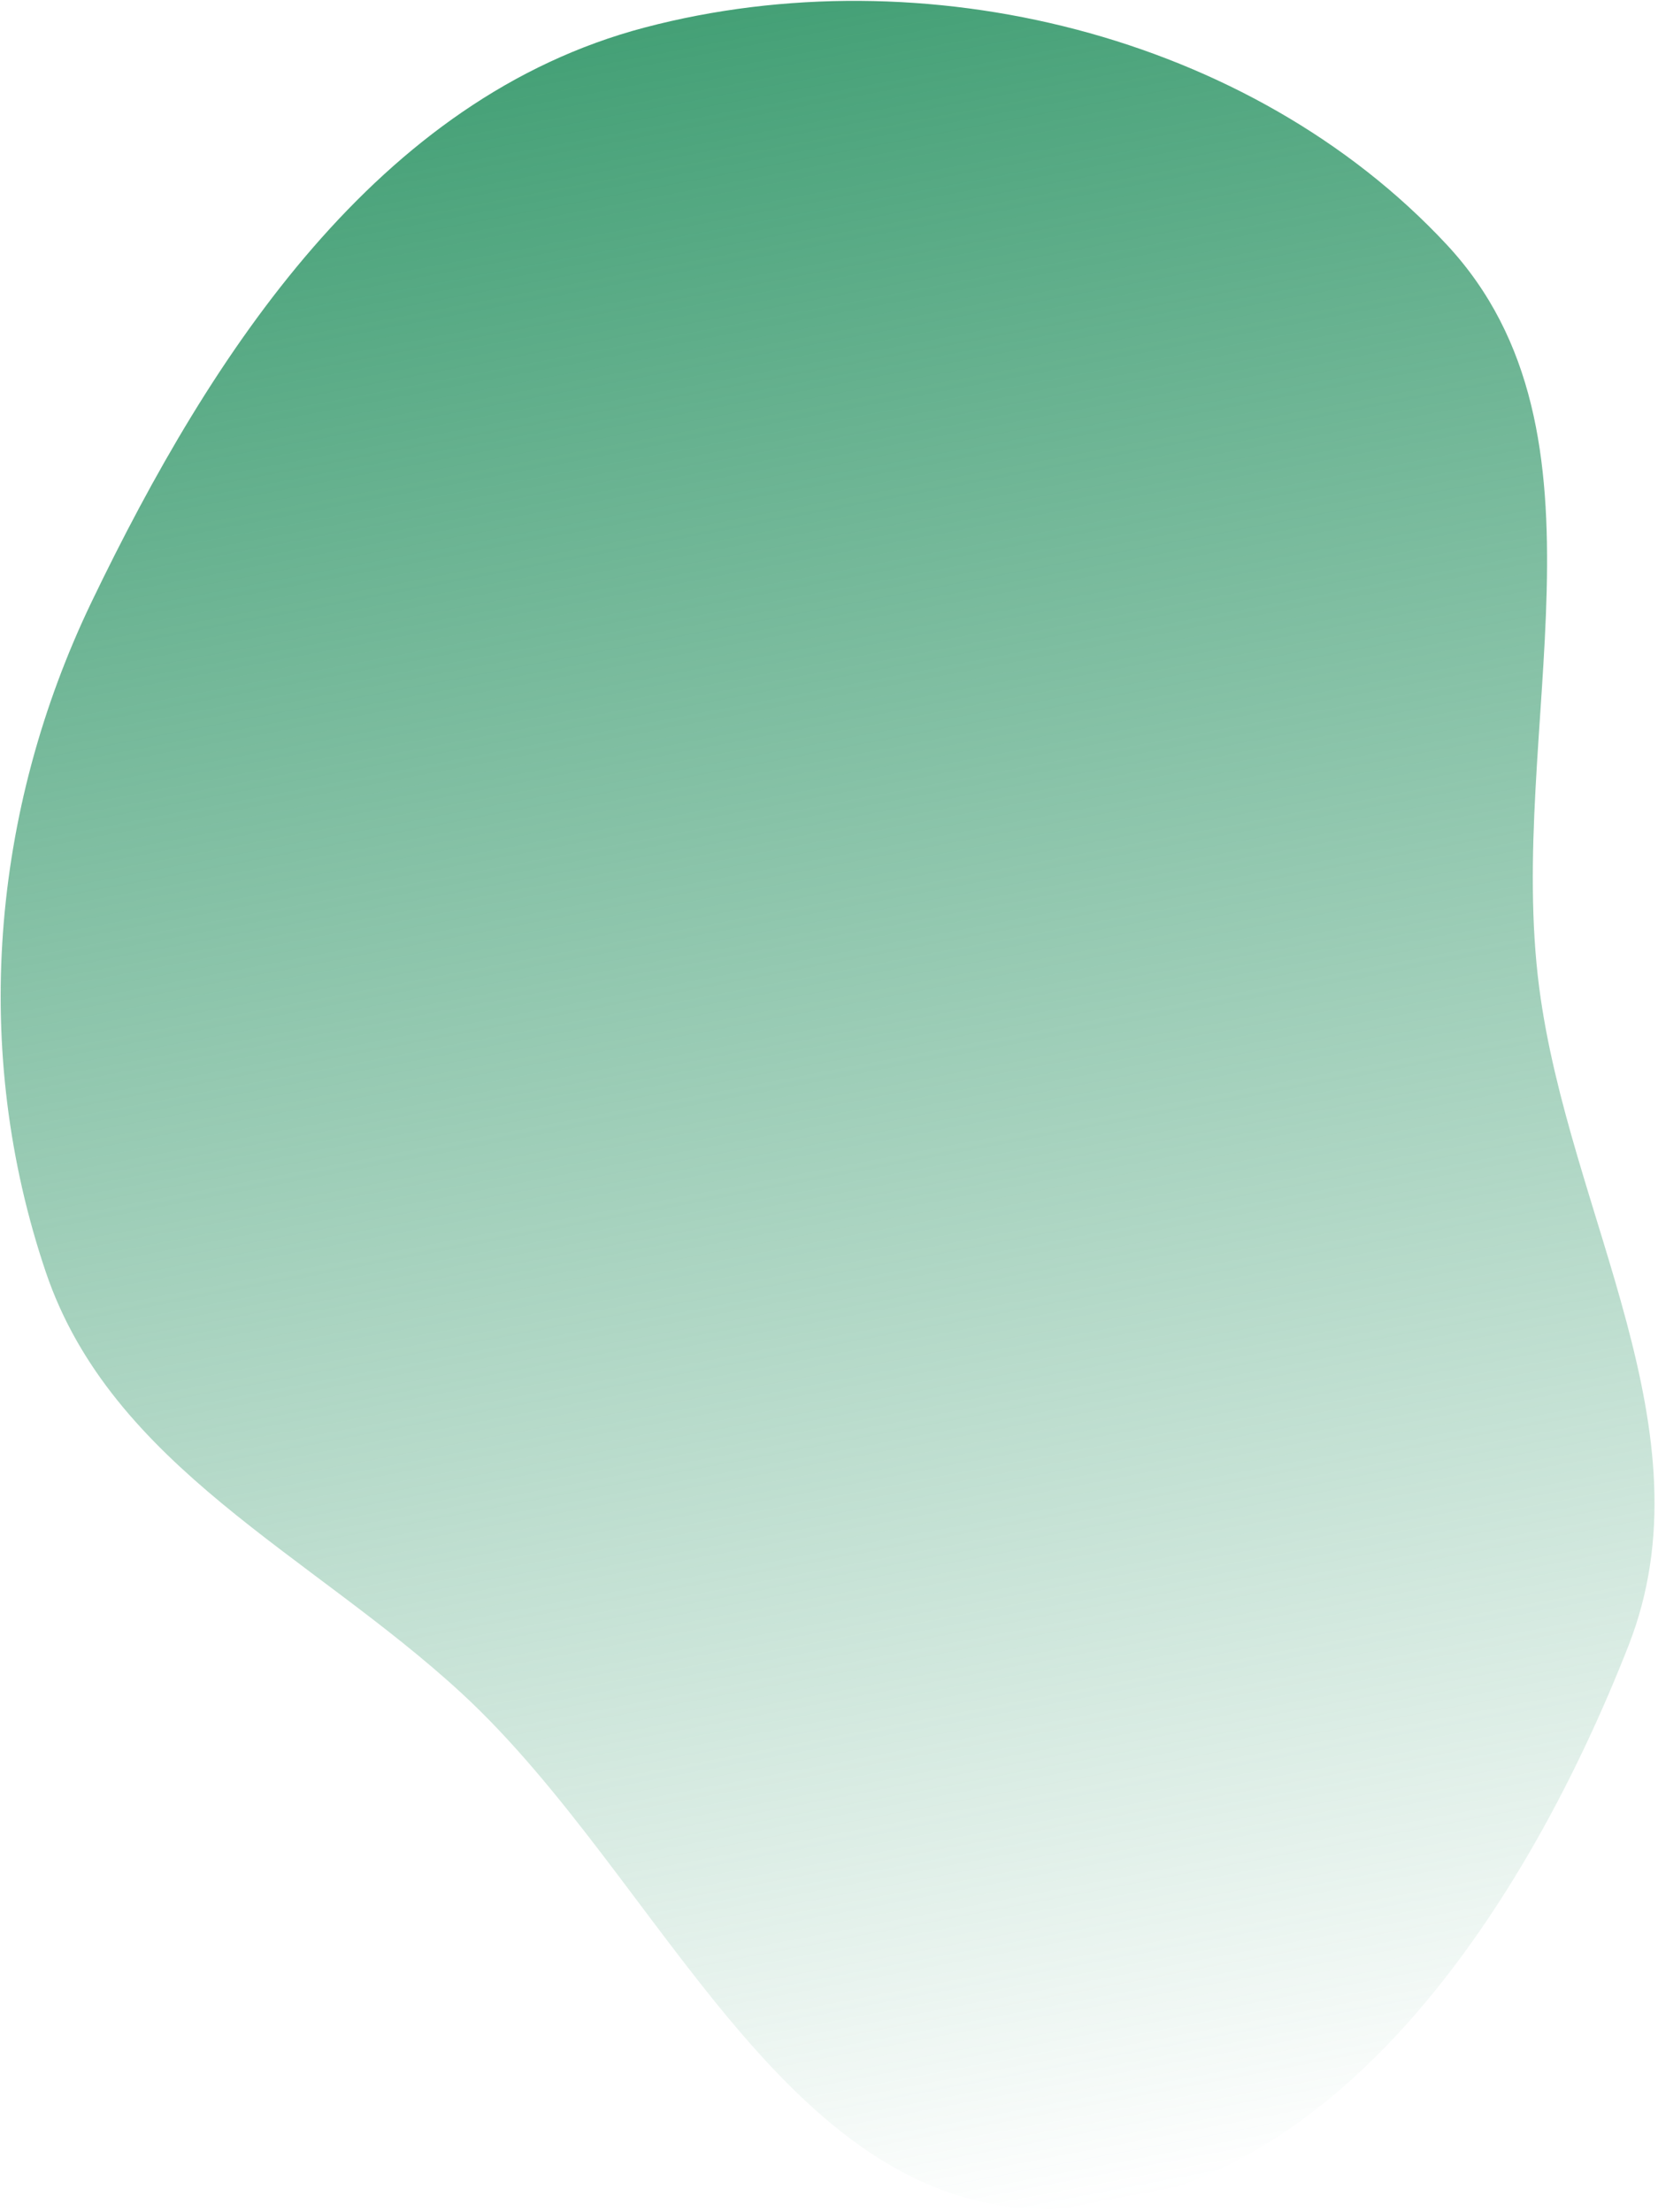 <svg width="467" height="623" viewBox="0 0 467 623" fill="none" xmlns="http://www.w3.org/2000/svg">
<path fill-rule="evenodd" clip-rule="evenodd" d="M181.635 7.742C260.039 -12.89 352.2 9.558 407.468 68.873C457.271 122.322 424.125 205.633 433.531 278.081C441.877 342.369 482.344 403.099 458.696 463.459C430.224 536.136 376.752 618.88 298.762 622.079C221.717 625.24 186.752 529.235 130.085 476.94C87.617 437.747 31.442 413.011 12.908 358.275C-8.145 296.095 -2.56 228.427 25.913 169.276C59.634 99.219 106.445 27.527 181.635 7.742Z" fill="url(#paint0_linear_610_69)"/>
<defs>
<linearGradient id="paint0_linear_610_69" x1="177.509" y1="7.994" x2="294.963" y2="624.048" gradientUnits="userSpaceOnUse">
<stop stop-color="#44A076"/>
<stop offset="1" stop-color="#44A076" stop-opacity="0"/>
</linearGradient>
</defs>
</svg>
